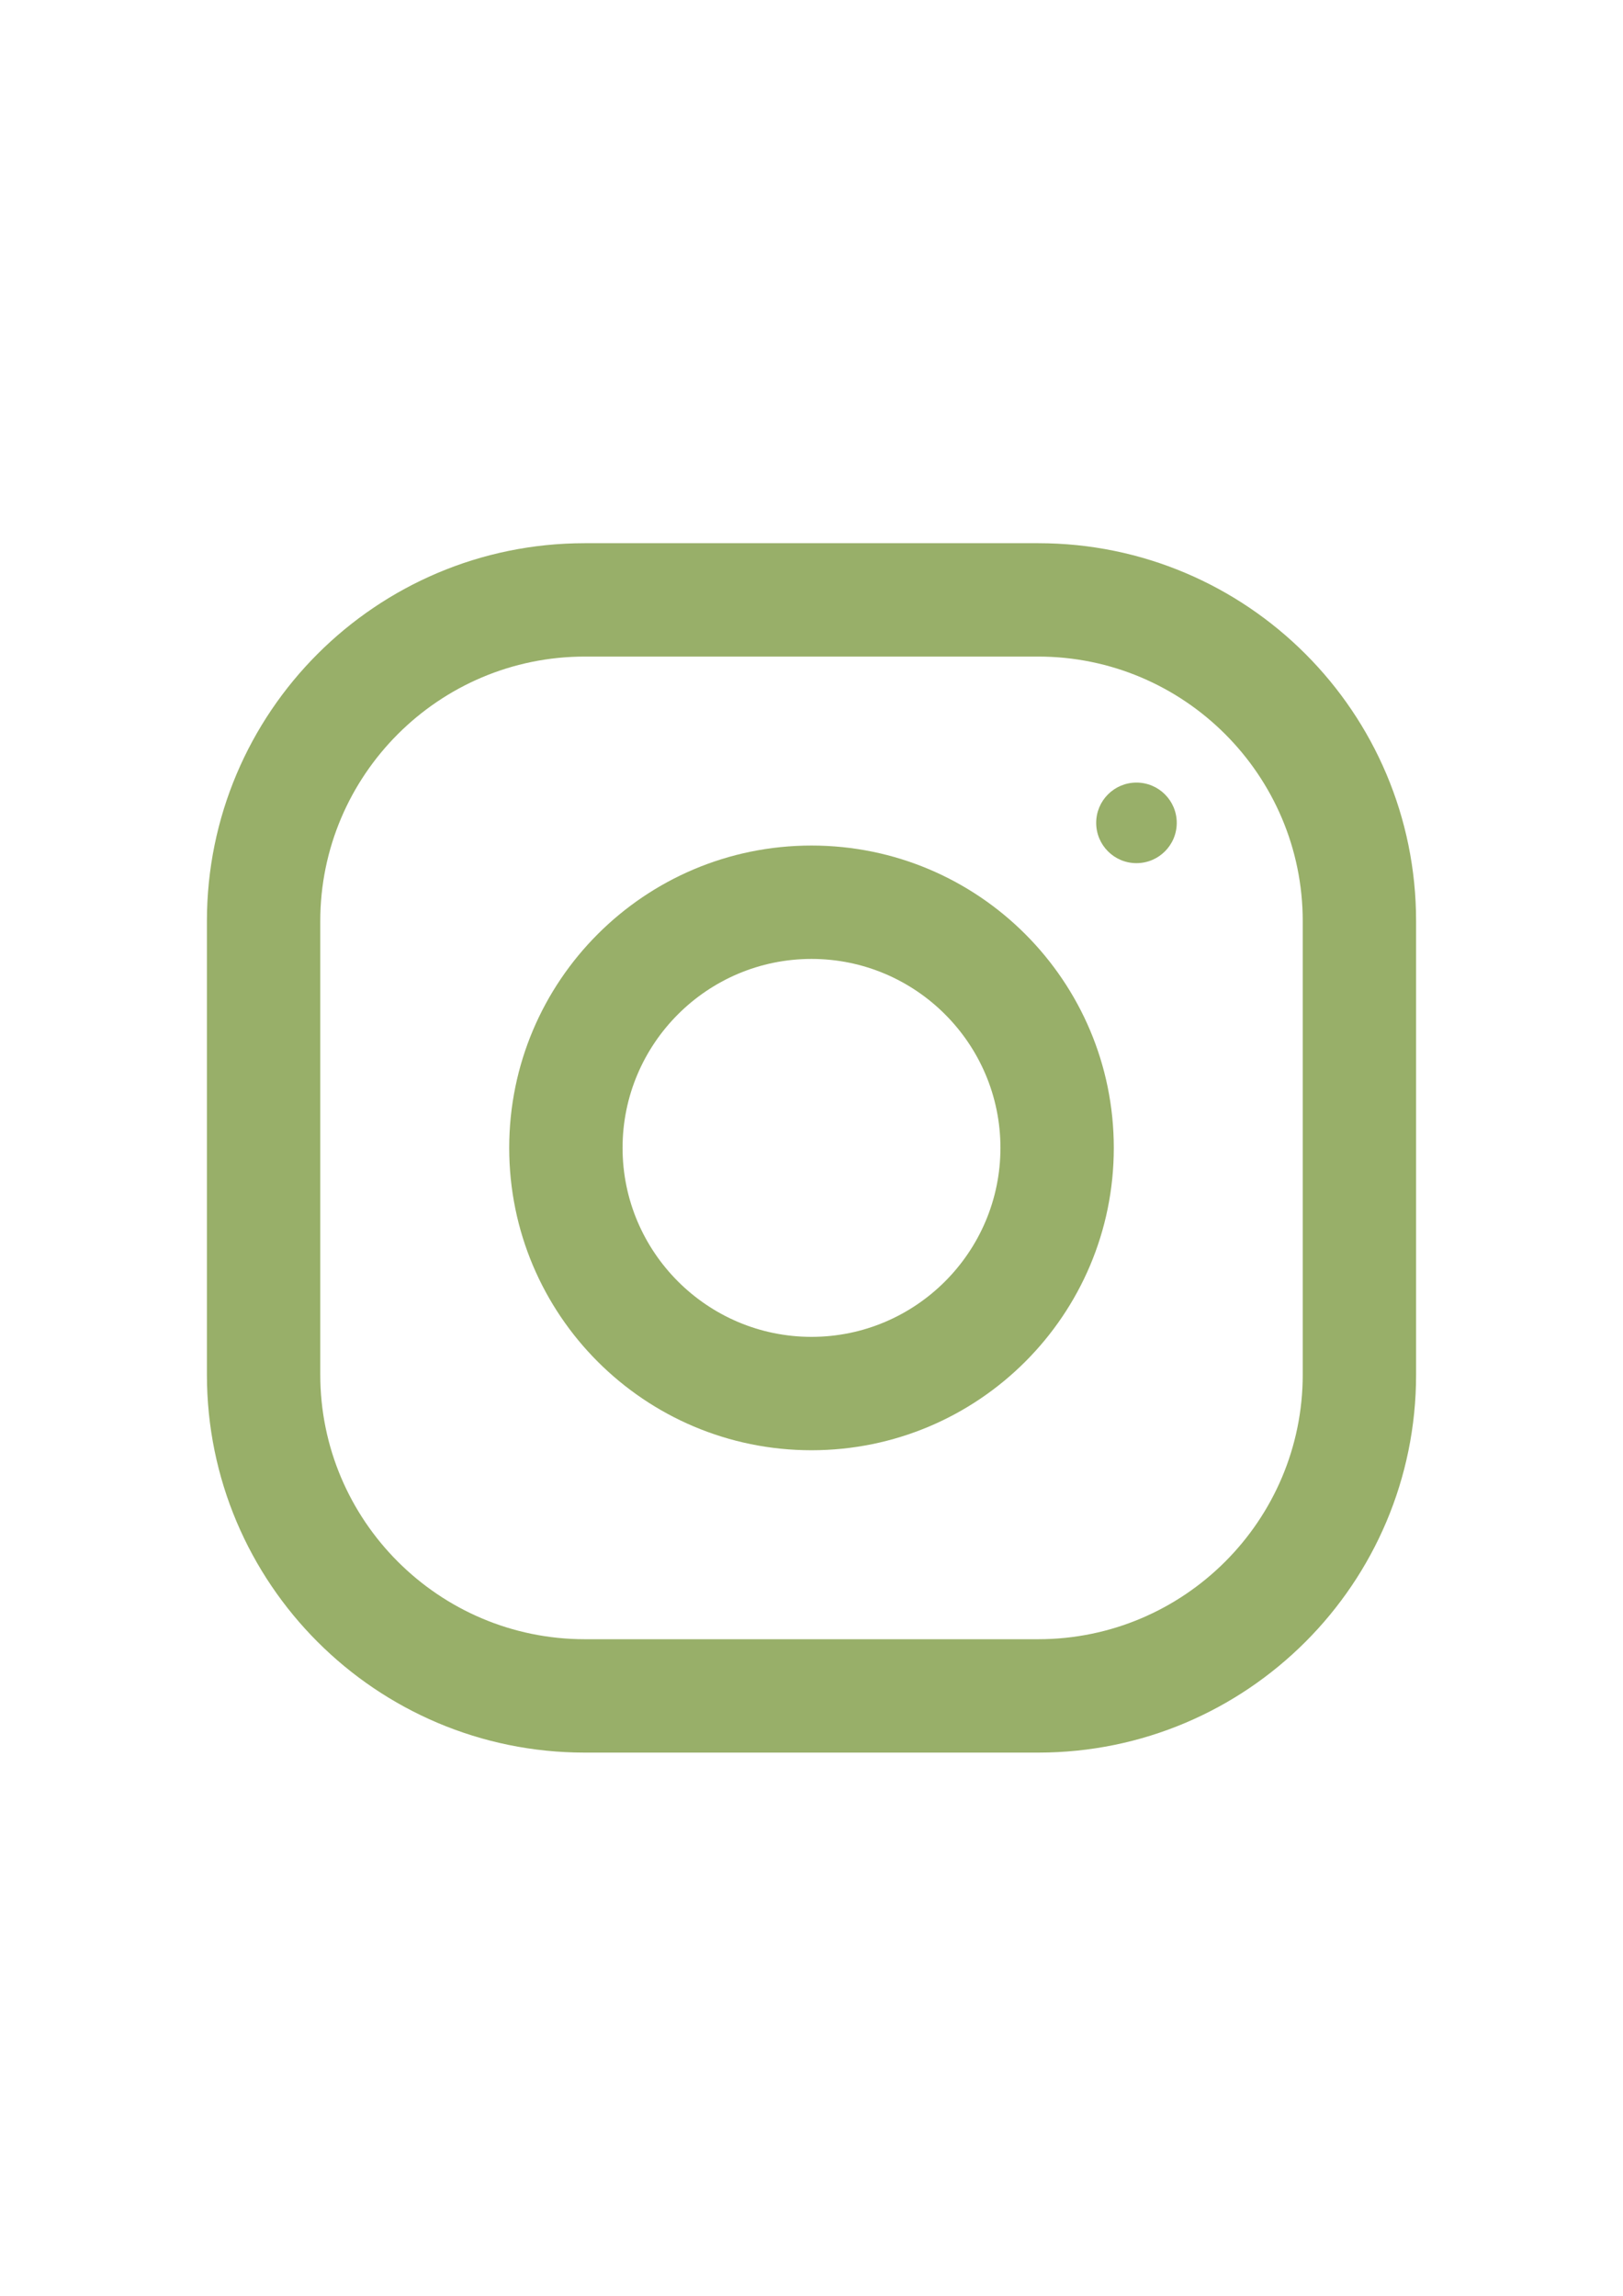 <?xml version="1.0" encoding="utf-8"?>
<!-- Generator: Adobe Illustrator 15.0.0, SVG Export Plug-In . SVG Version: 6.00 Build 0)  -->
<!DOCTYPE svg PUBLIC "-//W3C//DTD SVG 1.1//EN" "http://www.w3.org/Graphics/SVG/1.1/DTD/svg11.dtd">
<svg version="1.1" id="Capa_1" xmlns="http://www.w3.org/2000/svg" xmlns:xlink="http://www.w3.org/1999/xlink" x="0px" y="0px"
	 width="595.281px" height="841.891px" viewBox="0 0 595.281 841.891" enable-background="new 0 0 595.281 841.891"
	 xml:space="preserve">
<g>
	<g>
		<g>
			<path fill="#98AF69" d="M380.797,199.196H214.484c-76.532,0-138.594,62.062-138.594,138.594v166.313
				c0,76.529,62.062,138.594,138.594,138.594h166.313c76.53,0,138.594-62.064,138.594-138.594V337.789
				C519.391,261.257,457.327,199.196,380.797,199.196z M477.813,504.102c0,53.496-43.519,97.016-97.016,97.016H214.484
				c-53.497,0-97.016-43.52-97.016-97.016V337.789c0-53.498,43.519-97.016,97.016-97.016h166.313
				c53.497,0,97.016,43.518,97.016,97.016V504.102z"/>
		</g>
	</g>
	<g>
		<g>
			<path fill="#98AF69" d="M297.641,310.071c-61.23,0-110.875,49.644-110.875,110.875c0,61.23,49.645,110.875,110.875,110.875
				s110.875-49.645,110.875-110.875C408.516,359.715,358.871,310.071,297.641,310.071z M297.641,490.242
				c-38.197,0-69.297-31.102-69.297-69.296c0-38.224,31.1-69.297,69.297-69.297c38.196,0,69.297,31.073,69.297,69.297
				C366.938,459.141,335.837,490.242,297.641,490.242z"/>
		</g>
	</g>
	<g>
		<g>
			<circle fill="#98AF69" cx="416.831" cy="301.755" r="14.774"/>
		</g>
	</g>
</g>
</svg>
